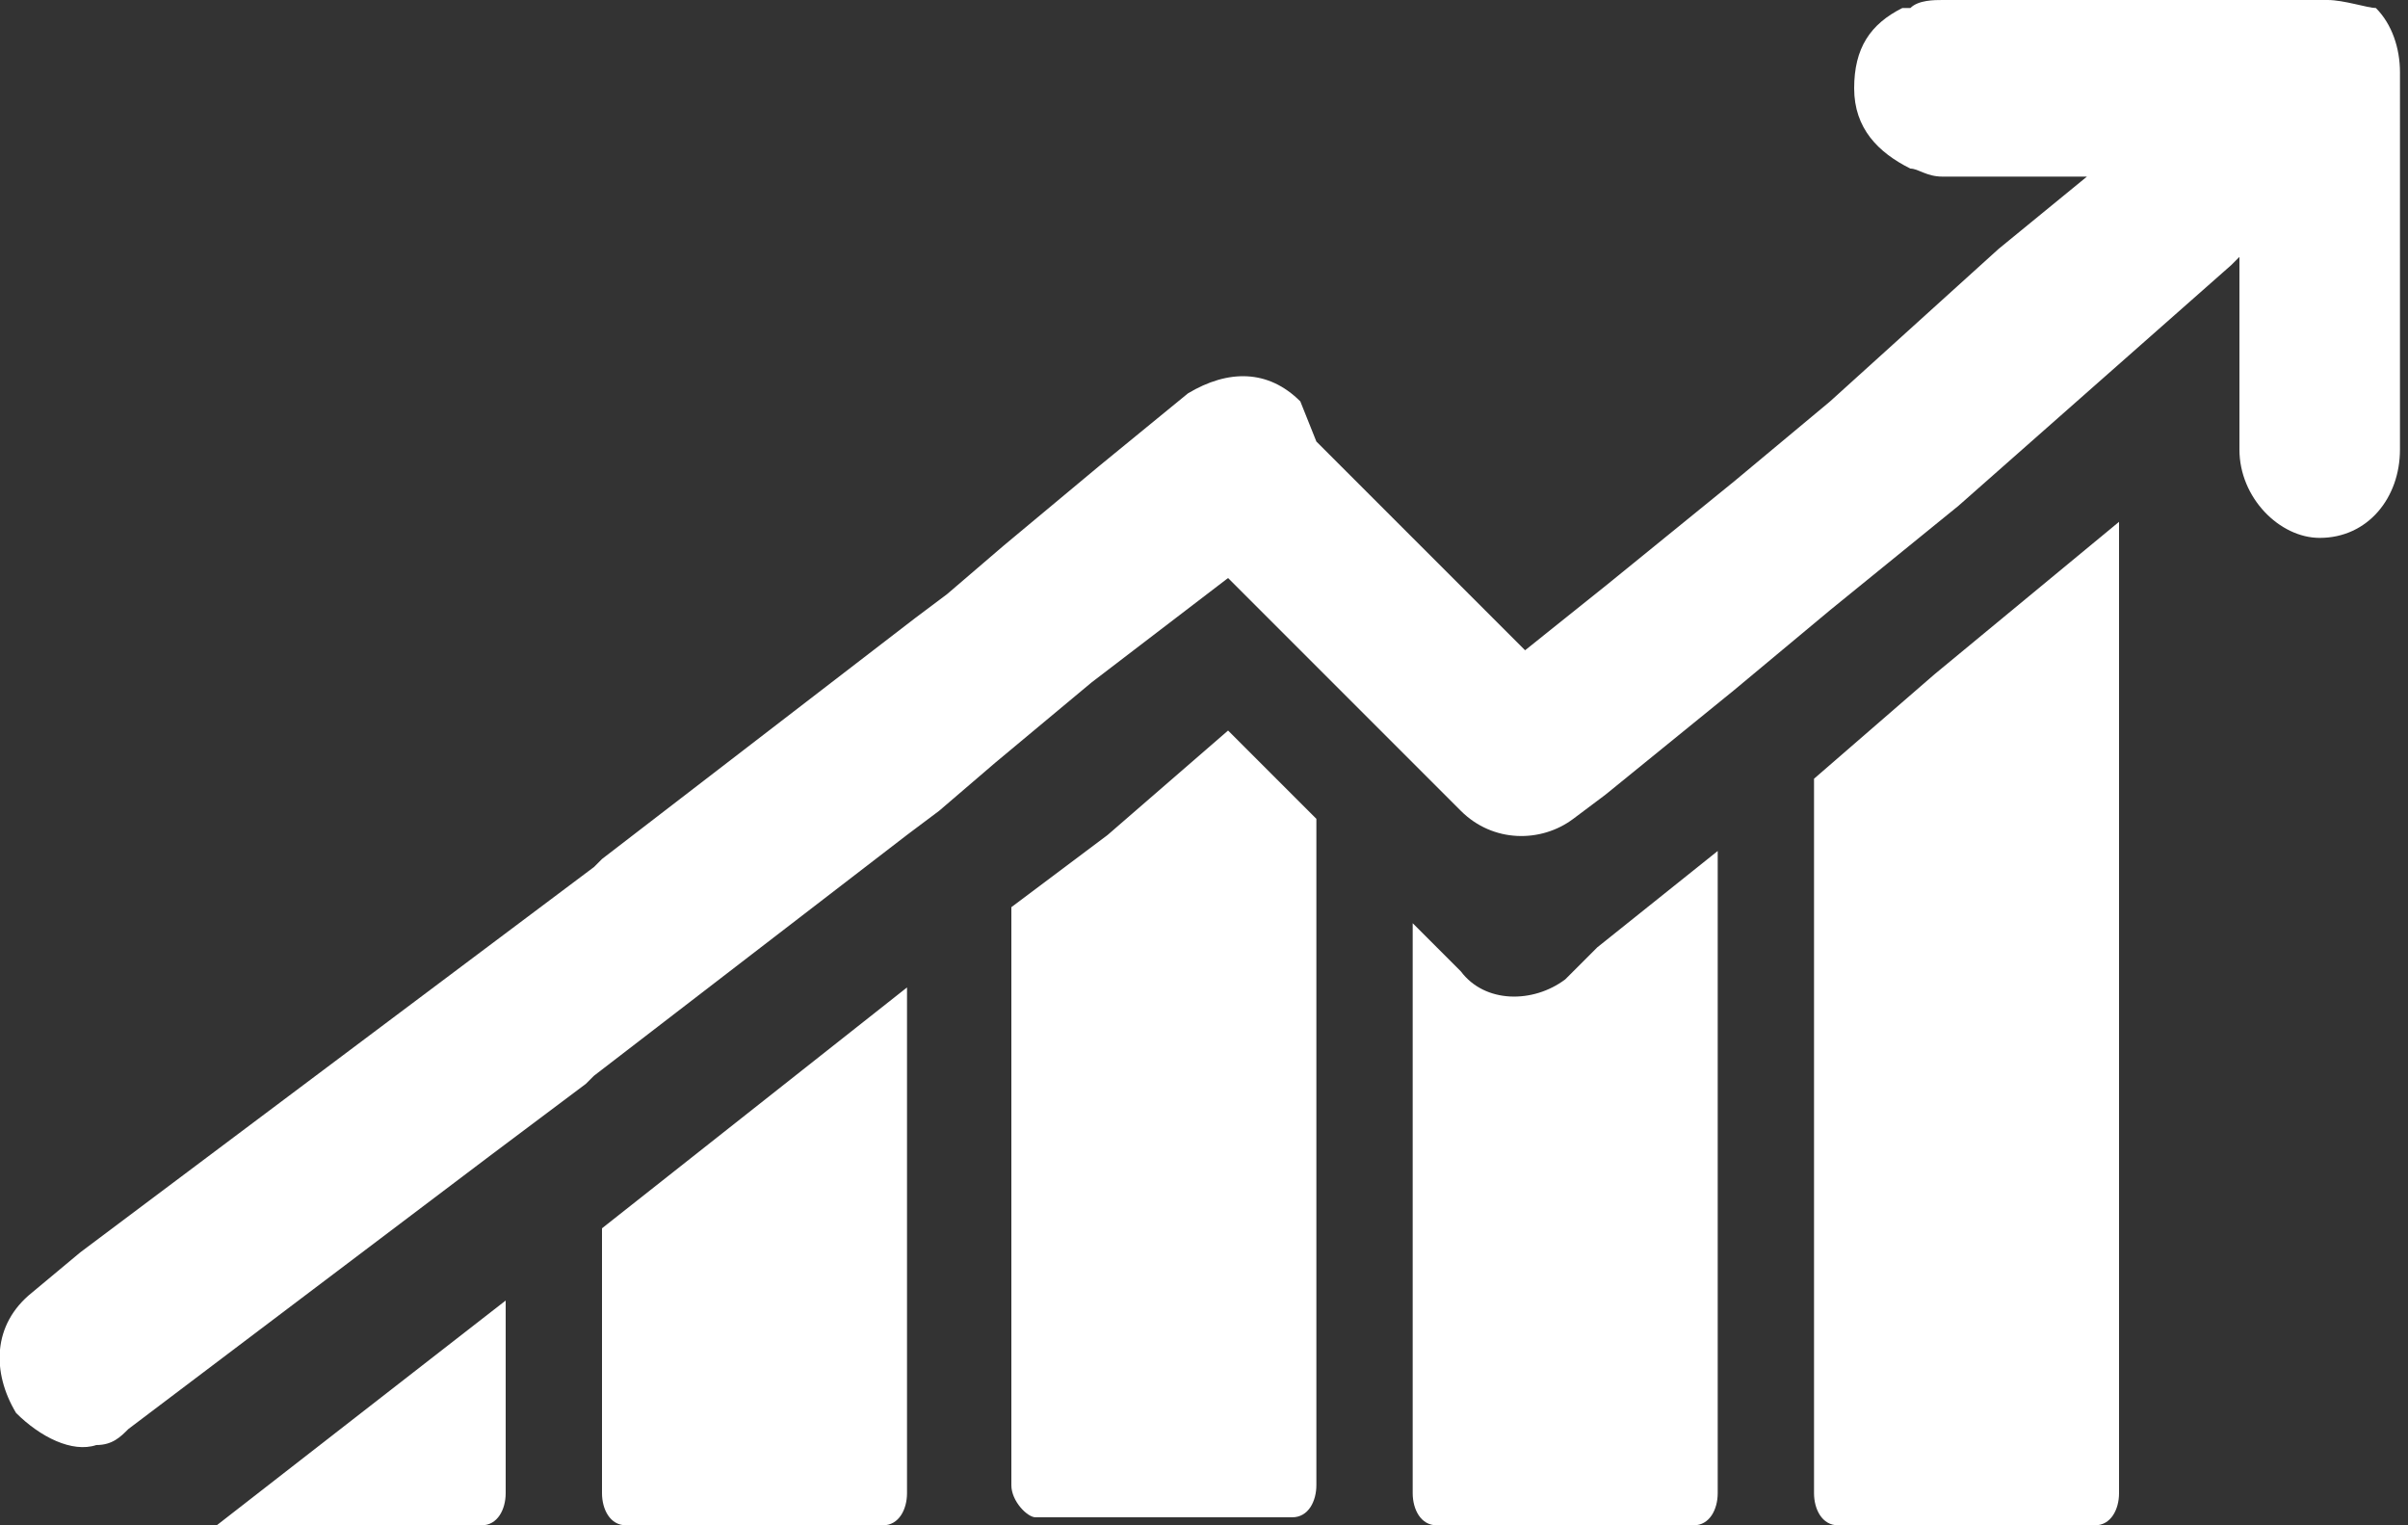 <svg xmlns="http://www.w3.org/2000/svg" viewBox="0 0 30 19"><rect x="0" y="0" width="30" height="19" fill="#333333" stroke="none"/><g fill="#FFF"><path d="M6 19c.2 0 .3-.2.3-.4v-2.4L2.7 19H6zM7.5 15.3v3.3c0 .2.1.4.3.4H11c.2 0 .3-.2.3-.4v-6.3l-3.8 3zM13.8 10.4l-1.2.9v7.2c0 .2.2.4.3.4h3.2c.2 0 .3-.2.3-.4v-8.3l-1.1-1.1-1.5 1.3zM19.5 12.2c-.4.3-1 .3-1.3-.1l-.2-.2-.4-.4v7.1c0 .2.1.4.3.4h3.2c.2 0 .3-.2.3-.4v-8l-1.5 1.2-.4.4zM22.6 9.7v8.9c0 .2.1.4.3.4h3.2c.2 0 .3-.2.3-.4V6.5l-2.3 1.9-1.5 1.3z"/><path d="M1.2 18c.2 0 .3-.1.4-.2l4.5-3.4 1.2-.9.1-.1 3.9-3 .4-.3.7-.6 1.2-1 1.7-1.3 1.1 1.1 1.2 1.2.4.4.2.2c.4.4 1 .4 1.4.1l.4-.3 1.6-1.3 1.2-1 1.6-1.3 3.4-3 .1-.1v2.4c0 .6.5 1.1 1 1.1.6 0 1-.5 1-1.1V.9c0-.3-.1-.6-.3-.8-.1 0-.4-.1-.6-.1h-4.8c-.1 0-.3 0-.4.1h-.1c-.4.2-.6.5-.6 1s.3.8.7 1c.1 0 .2.1.4.1H26l-1.1.9L22.8 5l-1.2 1L20 7.3l-1 .8-1-1-.4-.4-1.2-1.2-.2-.5c-.4-.4-.9-.4-1.4-.1l-1.1.9-1.2 1-.7.6-.4.3-3.9 3-.1.1-1.2.9L1 15.6l-.6.5c-.5.4-.5 1-.2 1.5.3.3.7.5 1 .4z"/></g></svg>